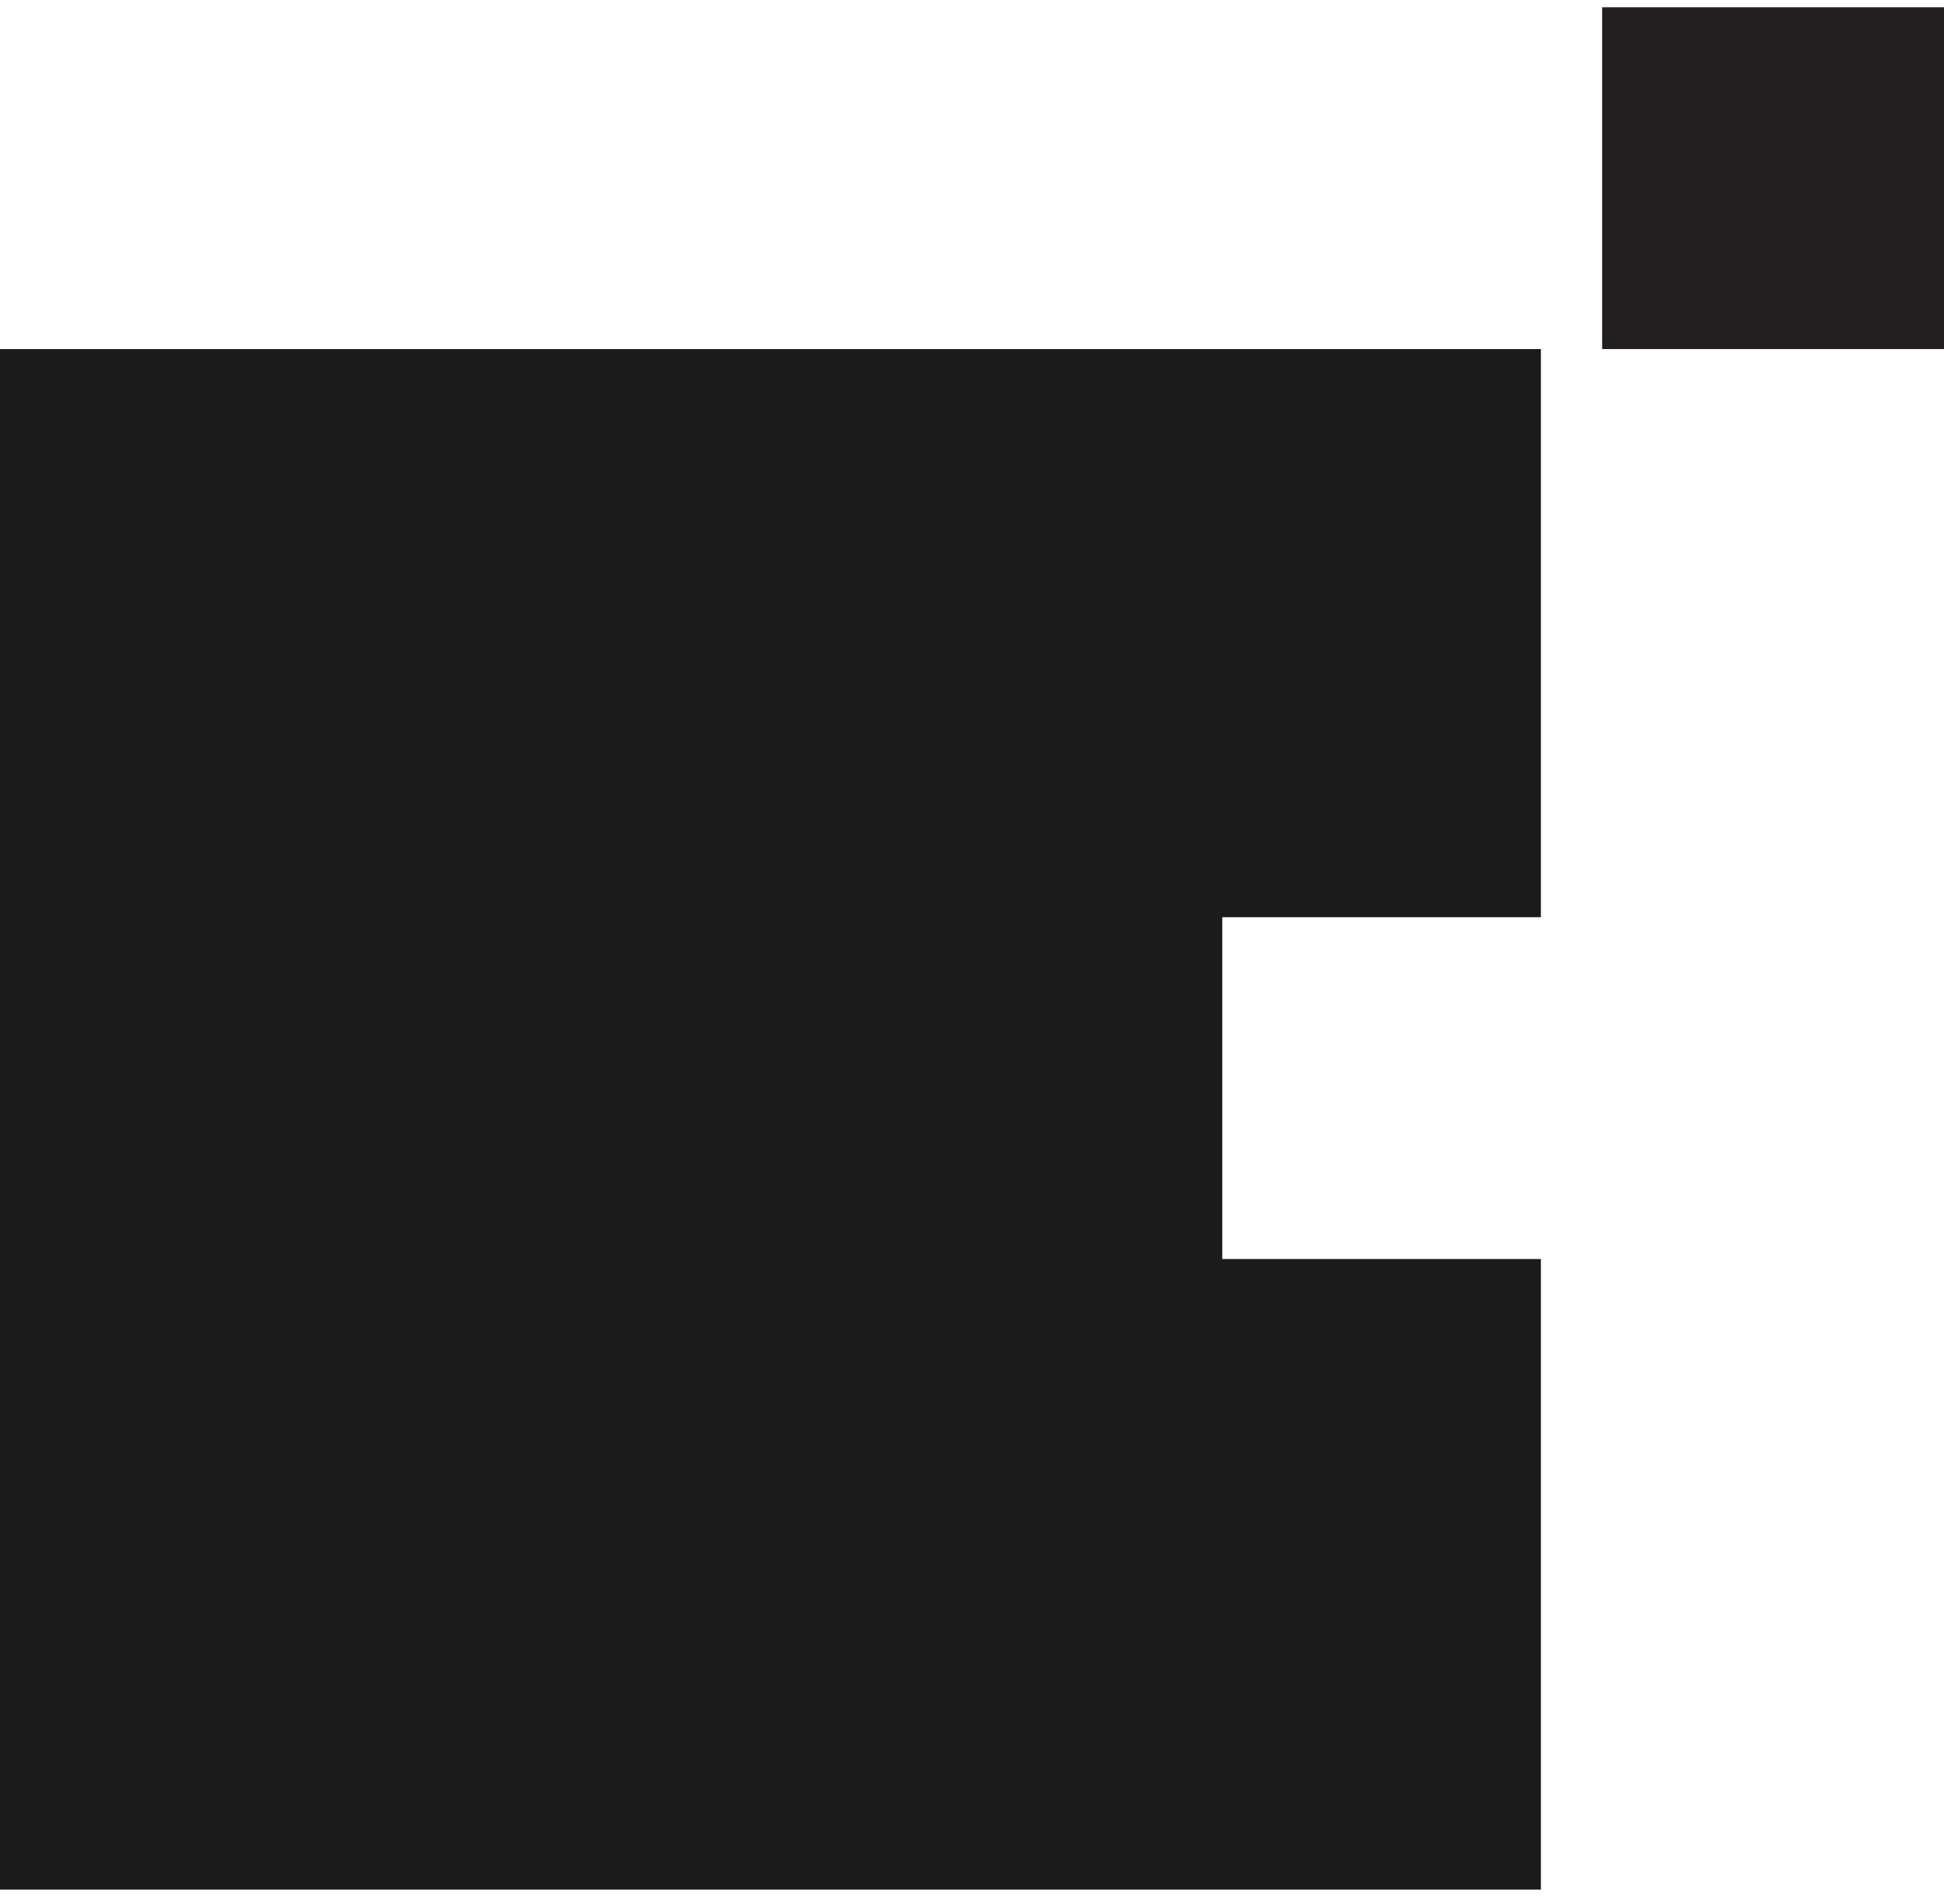 <svg width="49" height="48" viewBox="0 0 49 48" fill="none" xmlns="http://www.w3.org/2000/svg">
<path d="M30.808 23.123H38.839V8.8H0V47.638H38.839V31.74H30.808V23.123Z" fill="#1B1B1B"/>
<path d="M49 0.183H40.383V8.8H49V0.183Z" fill="#231F20"/>
</svg>
